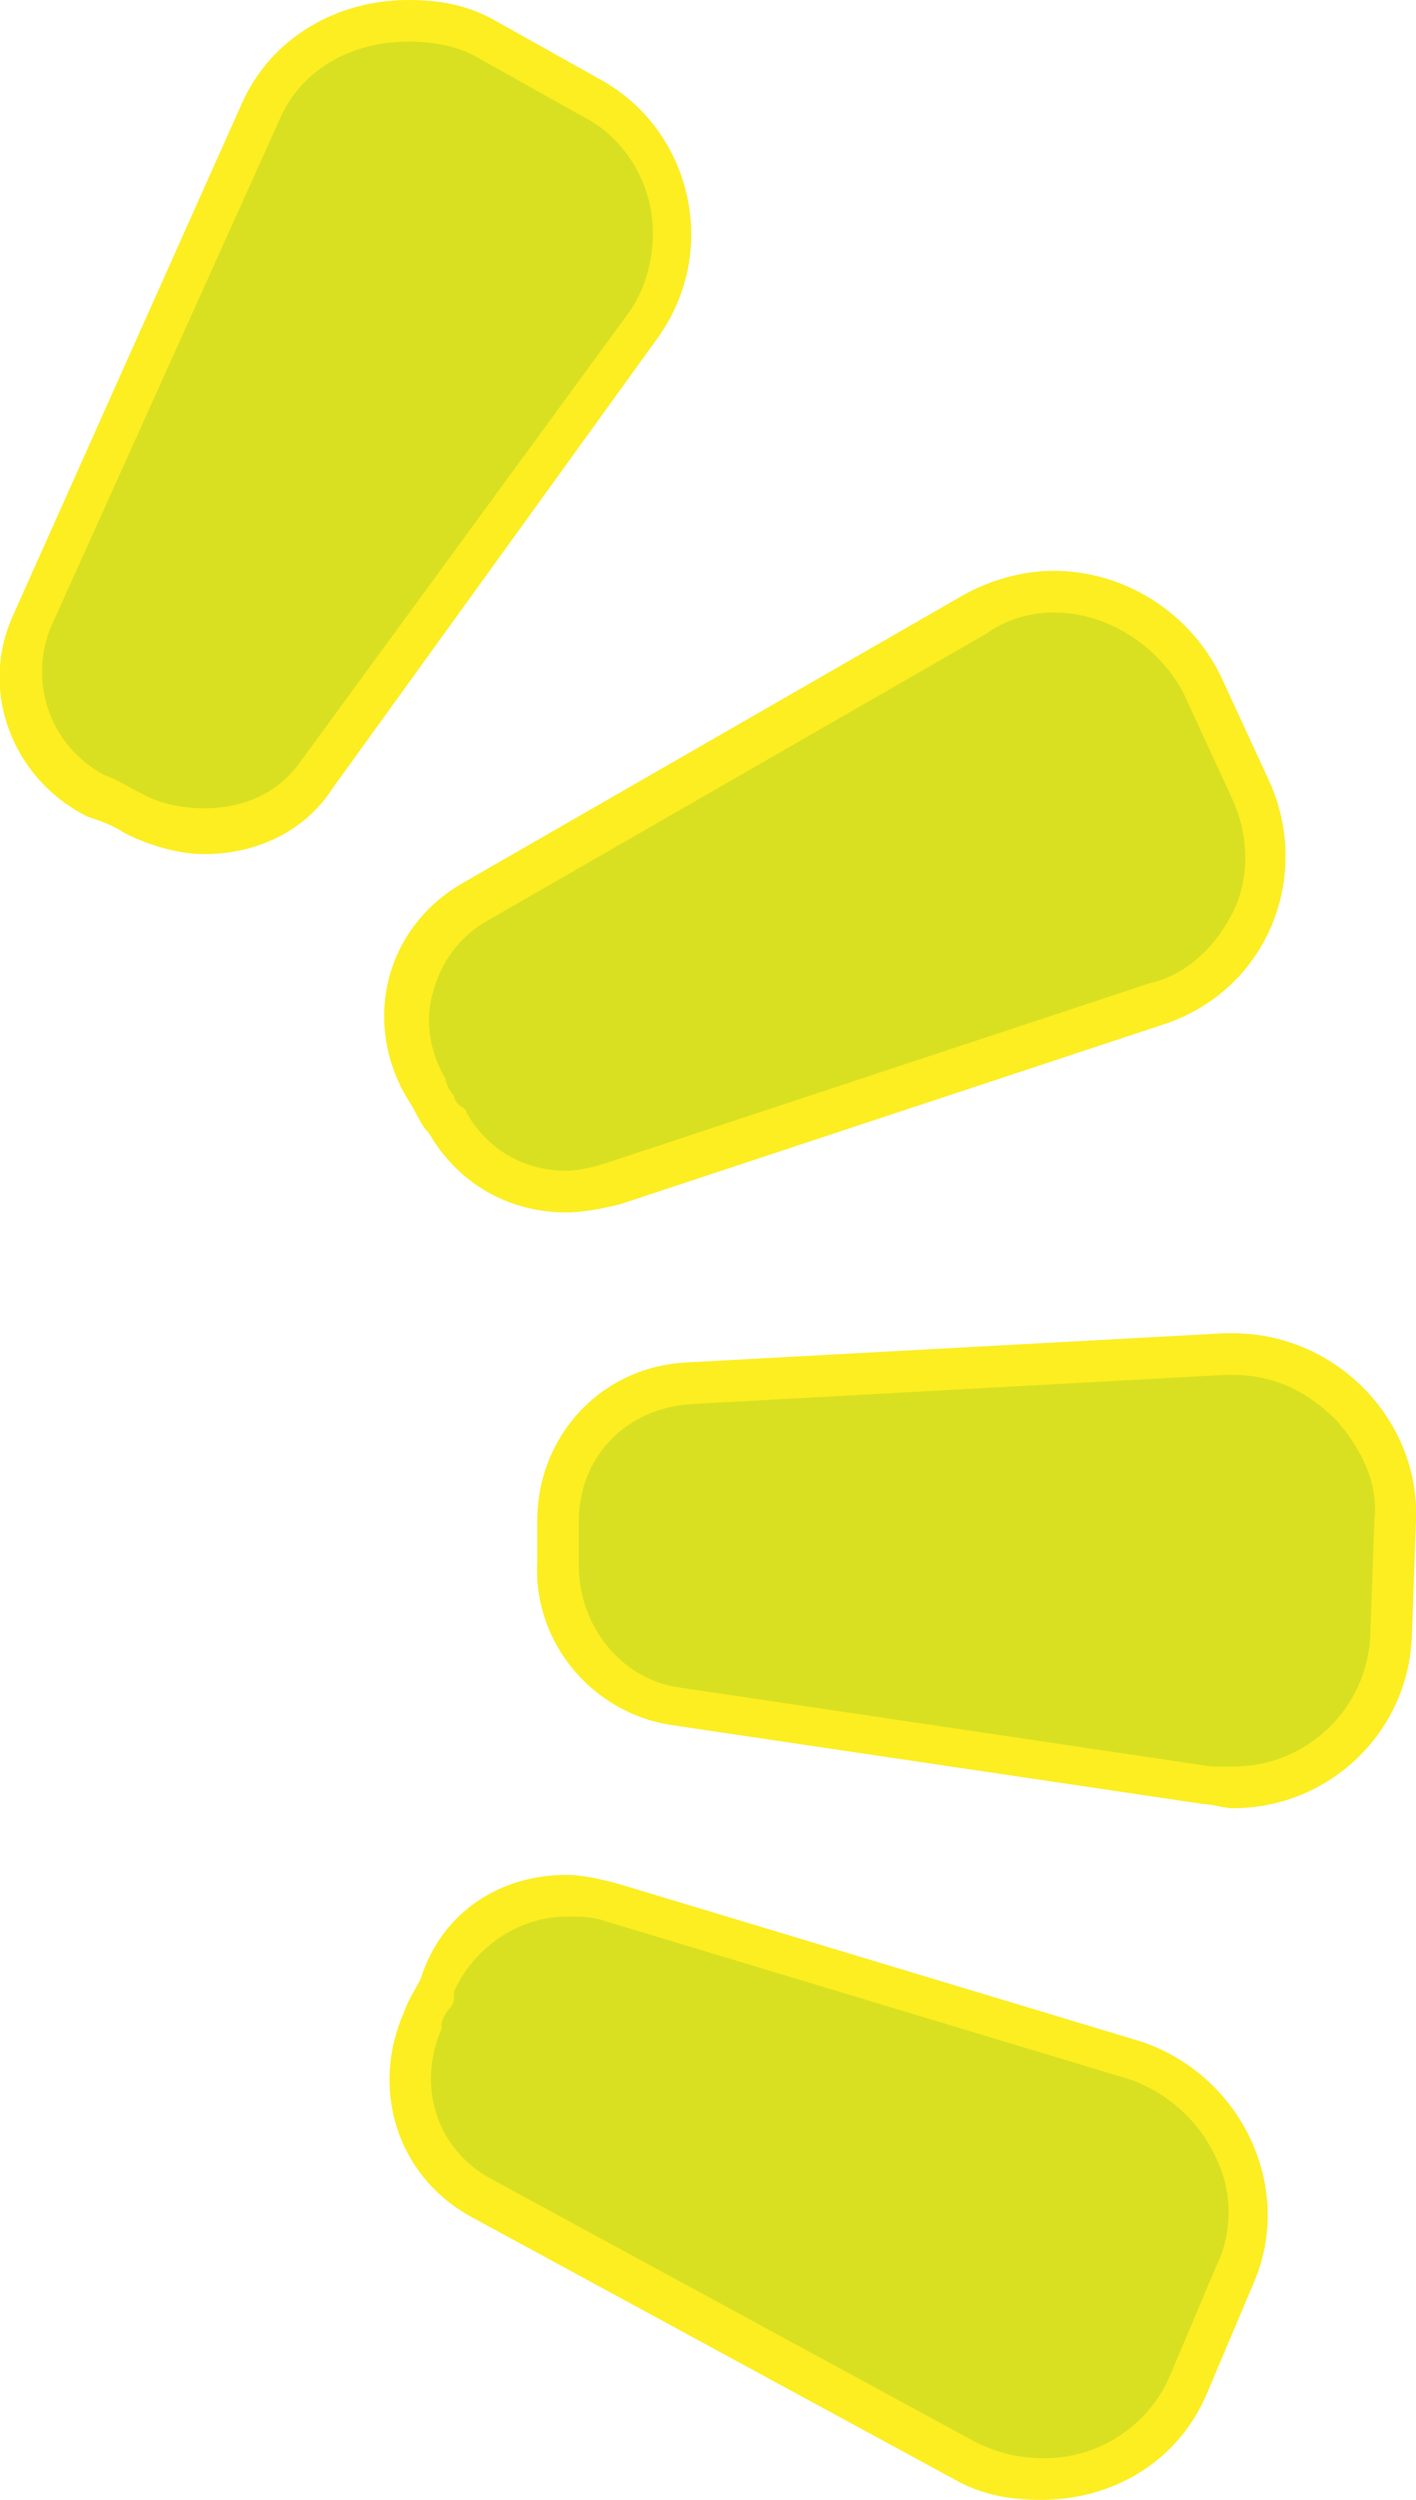 <?xml version="1.0" encoding="utf-8"?>
<!-- Generator: Adobe Illustrator 25.4.8, SVG Export Plug-In . SVG Version: 6.00 Build 0)  -->
<svg version="1.1" id="レイヤー_1" xmlns="http://www.w3.org/2000/svg" xmlns:xlink="http://www.w3.org/1999/xlink" x="0px"
	 y="0px" viewBox="0 0 34 60" style="enable-background:new 0 0 34 60;" xml:space="preserve">
<style type="text/css">
	.st0{fill:#D9E021;}
	.st1{fill:#FCEE21;}
</style>
<g>
	<g>
		<g>
			<path class="st0" d="M13.6,28.6c-1.2,0-2.3-0.6-2.9-1.7c0,0,0-0.1-0.1-0.1c-0.1-0.1-0.1-0.2-0.2-0.3c-0.1-0.1-0.1-0.3-0.2-0.4
				c-0.5-0.8-0.6-1.7-0.4-2.5c0.2-0.8,0.8-1.5,1.5-2l12-6.9c0.6-0.3,1.3-0.5,1.9-0.5c1.5,0,2.9,0.9,3.6,2.2L30,19
				c0.4,1,0.4,2.1,0,3.1c-0.4,1-1.2,1.7-2.3,2l-13,4.3C14.4,28.5,14,28.6,13.6,28.6L13.6,28.6z"/>
			<path class="st1" d="M25.3,14.7c1.3,0,2.5,0.8,3.1,1.9l1.2,2.6c0.4,0.9,0.4,1.9,0,2.7c-0.4,0.8-1.1,1.5-2,1.7l-13,4.3
				c-0.3,0.1-0.7,0.2-1,0.2c-1,0-1.9-0.5-2.4-1.4c0-0.1-0.1-0.1-0.2-0.2c0,0-0.1-0.1-0.1-0.2c-0.1-0.1-0.2-0.3-0.2-0.4
				c-0.4-0.7-0.5-1.4-0.3-2.1c0.2-0.7,0.6-1.3,1.3-1.7l12-6.9C24.1,14.9,24.7,14.7,25.3,14.7 M25.3,13.7c-0.7,0-1.5,0.2-2.2,0.6
				l-12,6.9c-1.9,1.1-2.4,3.4-1.3,5.2c0.2,0.3,0.3,0.6,0.5,0.8c0.7,1.2,1.9,1.9,3.3,1.9c0.4,0,0.9-0.1,1.3-0.2l13-4.3
				c2.5-0.8,3.6-3.5,2.6-5.8l-1.2-2.6C28.5,14.6,26.9,13.7,25.3,13.7L25.3,13.7z"/>
		</g>
	</g>
	<g>
		<g>
			<path class="st0" d="M4.9,20c-0.6,0-1.2-0.1-1.7-0.4c-0.3-0.2-0.7-0.3-1-0.4c-1.5-0.8-2.2-2.6-1.5-4.1L6.3,2.7
				c0.6-1.4,2-2.2,3.5-2.2c0.7,0,1.3,0.2,1.9,0.5l2.5,1.4c0.9,0.5,1.6,1.4,1.8,2.4c0.2,1,0,2.2-0.6,3L7.6,18.6C7,19.5,6,20,4.9,20
				L4.9,20z"/>
			<path class="st1" d="M9.8,1c0.6,0,1.2,0.1,1.7,0.4l2.5,1.4c0.8,0.4,1.4,1.2,1.6,2.1c0.2,0.9,0,1.9-0.5,2.6L7.2,18.3
				c-0.5,0.7-1.3,1.1-2.3,1.1c-0.5,0-1-0.1-1.4-0.3c-0.4-0.2-0.7-0.4-1-0.5c-1.3-0.7-1.8-2.2-1.3-3.5L6.7,2.9C7.2,1.7,8.4,1,9.8,1
				 M9.8,0c-1.7,0-3.3,0.9-4,2.5L0.3,14.8c-0.8,1.8,0,3.9,1.8,4.8C2.4,19.7,2.7,19.8,3,20c0.6,0.3,1.3,0.5,1.9,0.5
				c1.2,0,2.4-0.5,3.1-1.6l7.8-10.8c1.5-2.1,0.8-5-1.4-6.2l-2.5-1.4C11.2,0.1,10.5,0,9.8,0L9.8,0z"/>
		</g>
	</g>
	<g>
		<g>
			<path class="st0" d="M25,59.5c-0.7,0-1.3-0.2-1.9-0.5l-11.6-6.3c-1.5-0.8-2.1-2.6-1.4-4.3c0.1-0.2,0.2-0.4,0.3-0.5
				c0-0.1,0.1-0.2,0.1-0.2c0.5-1.4,1.7-2.2,3.1-2.2c0.3,0,0.7,0.1,1,0.2l12.6,3.8c1,0.3,1.9,1.1,2.3,2.1c0.4,1,0.4,2,0,3l-1.1,2.6
				C27.9,58.6,26.6,59.5,25,59.5L25,59.5z"/>
			<path class="st1" d="M13.6,46c0.3,0,0.6,0,0.9,0.1l12.6,3.8c0.9,0.3,1.7,1,2.1,1.9c0.4,0.8,0.4,1.8,0,2.6L28.1,57
				c-0.5,1.2-1.7,2-3,2c-0.6,0-1.1-0.1-1.7-0.4l-11.6-6.3c-1.3-0.7-1.8-2.2-1.2-3.6c0,0,0-0.1,0-0.1c0-0.1,0.1-0.3,0.2-0.4
				c0.1-0.1,0.1-0.2,0.1-0.3c0,0,0-0.1,0-0.1C11.4,46.7,12.5,46,13.6,46 M13.6,45c-1.6,0-3,0.9-3.5,2.5C10,47.7,9.8,48,9.7,48.3
				c-0.8,1.8-0.2,3.9,1.6,4.9l11.6,6.3c0.7,0.4,1.4,0.5,2.1,0.5c1.7,0,3.3-0.9,4-2.6l1.1-2.6c1-2.3-0.3-5-2.7-5.8l-12.6-3.8
				C14.4,45.1,14,45,13.6,45L13.6,45z"/>
		</g>
	</g>
	<g>
		<g>
			<path class="st0" d="M29.6,42.9c-0.2,0-0.4,0-0.6,0l-12.8-1.9c-1.6-0.3-2.9-1.7-2.8-3.4l0-1c0-1.8,1.3-3.2,3.1-3.3l12.9-0.7
				l0.2,0c1.1,0,2.1,0.4,2.9,1.2c0.7,0.8,1.1,1.7,1.1,2.8l-0.1,2.8C33.3,41.3,31.6,42.9,29.6,42.9L29.6,42.9z"/>
			<path class="st1" d="M29.6,33c1,0,1.8,0.4,2.5,1.1c0.6,0.7,1,1.5,0.9,2.4l-0.1,2.8c-0.1,1.7-1.5,3.1-3.3,3.1c-0.2,0-0.4,0-0.5,0
				l-12.8-1.9c-1.4-0.2-2.4-1.5-2.4-2.9c0,0,0,0,0-0.1v-1c0-1.5,1.1-2.7,2.7-2.8L29.4,33C29.5,33,29.5,33,29.6,33 M29.6,32
				c-0.1,0-0.1,0-0.2,0l-12.9,0.7c-2.1,0.1-3.6,1.8-3.6,3.8c0,0.3,0,0.7,0,1c-0.1,1.9,1.3,3.6,3.2,3.9l12.8,1.9
				c0.2,0,0.5,0.1,0.7,0.1c2.3,0,4.2-1.8,4.3-4.1l0.1-2.8C34.1,34.1,32.1,32,29.6,32L29.6,32z"/>
		</g>
	</g>
</g>
</svg>
